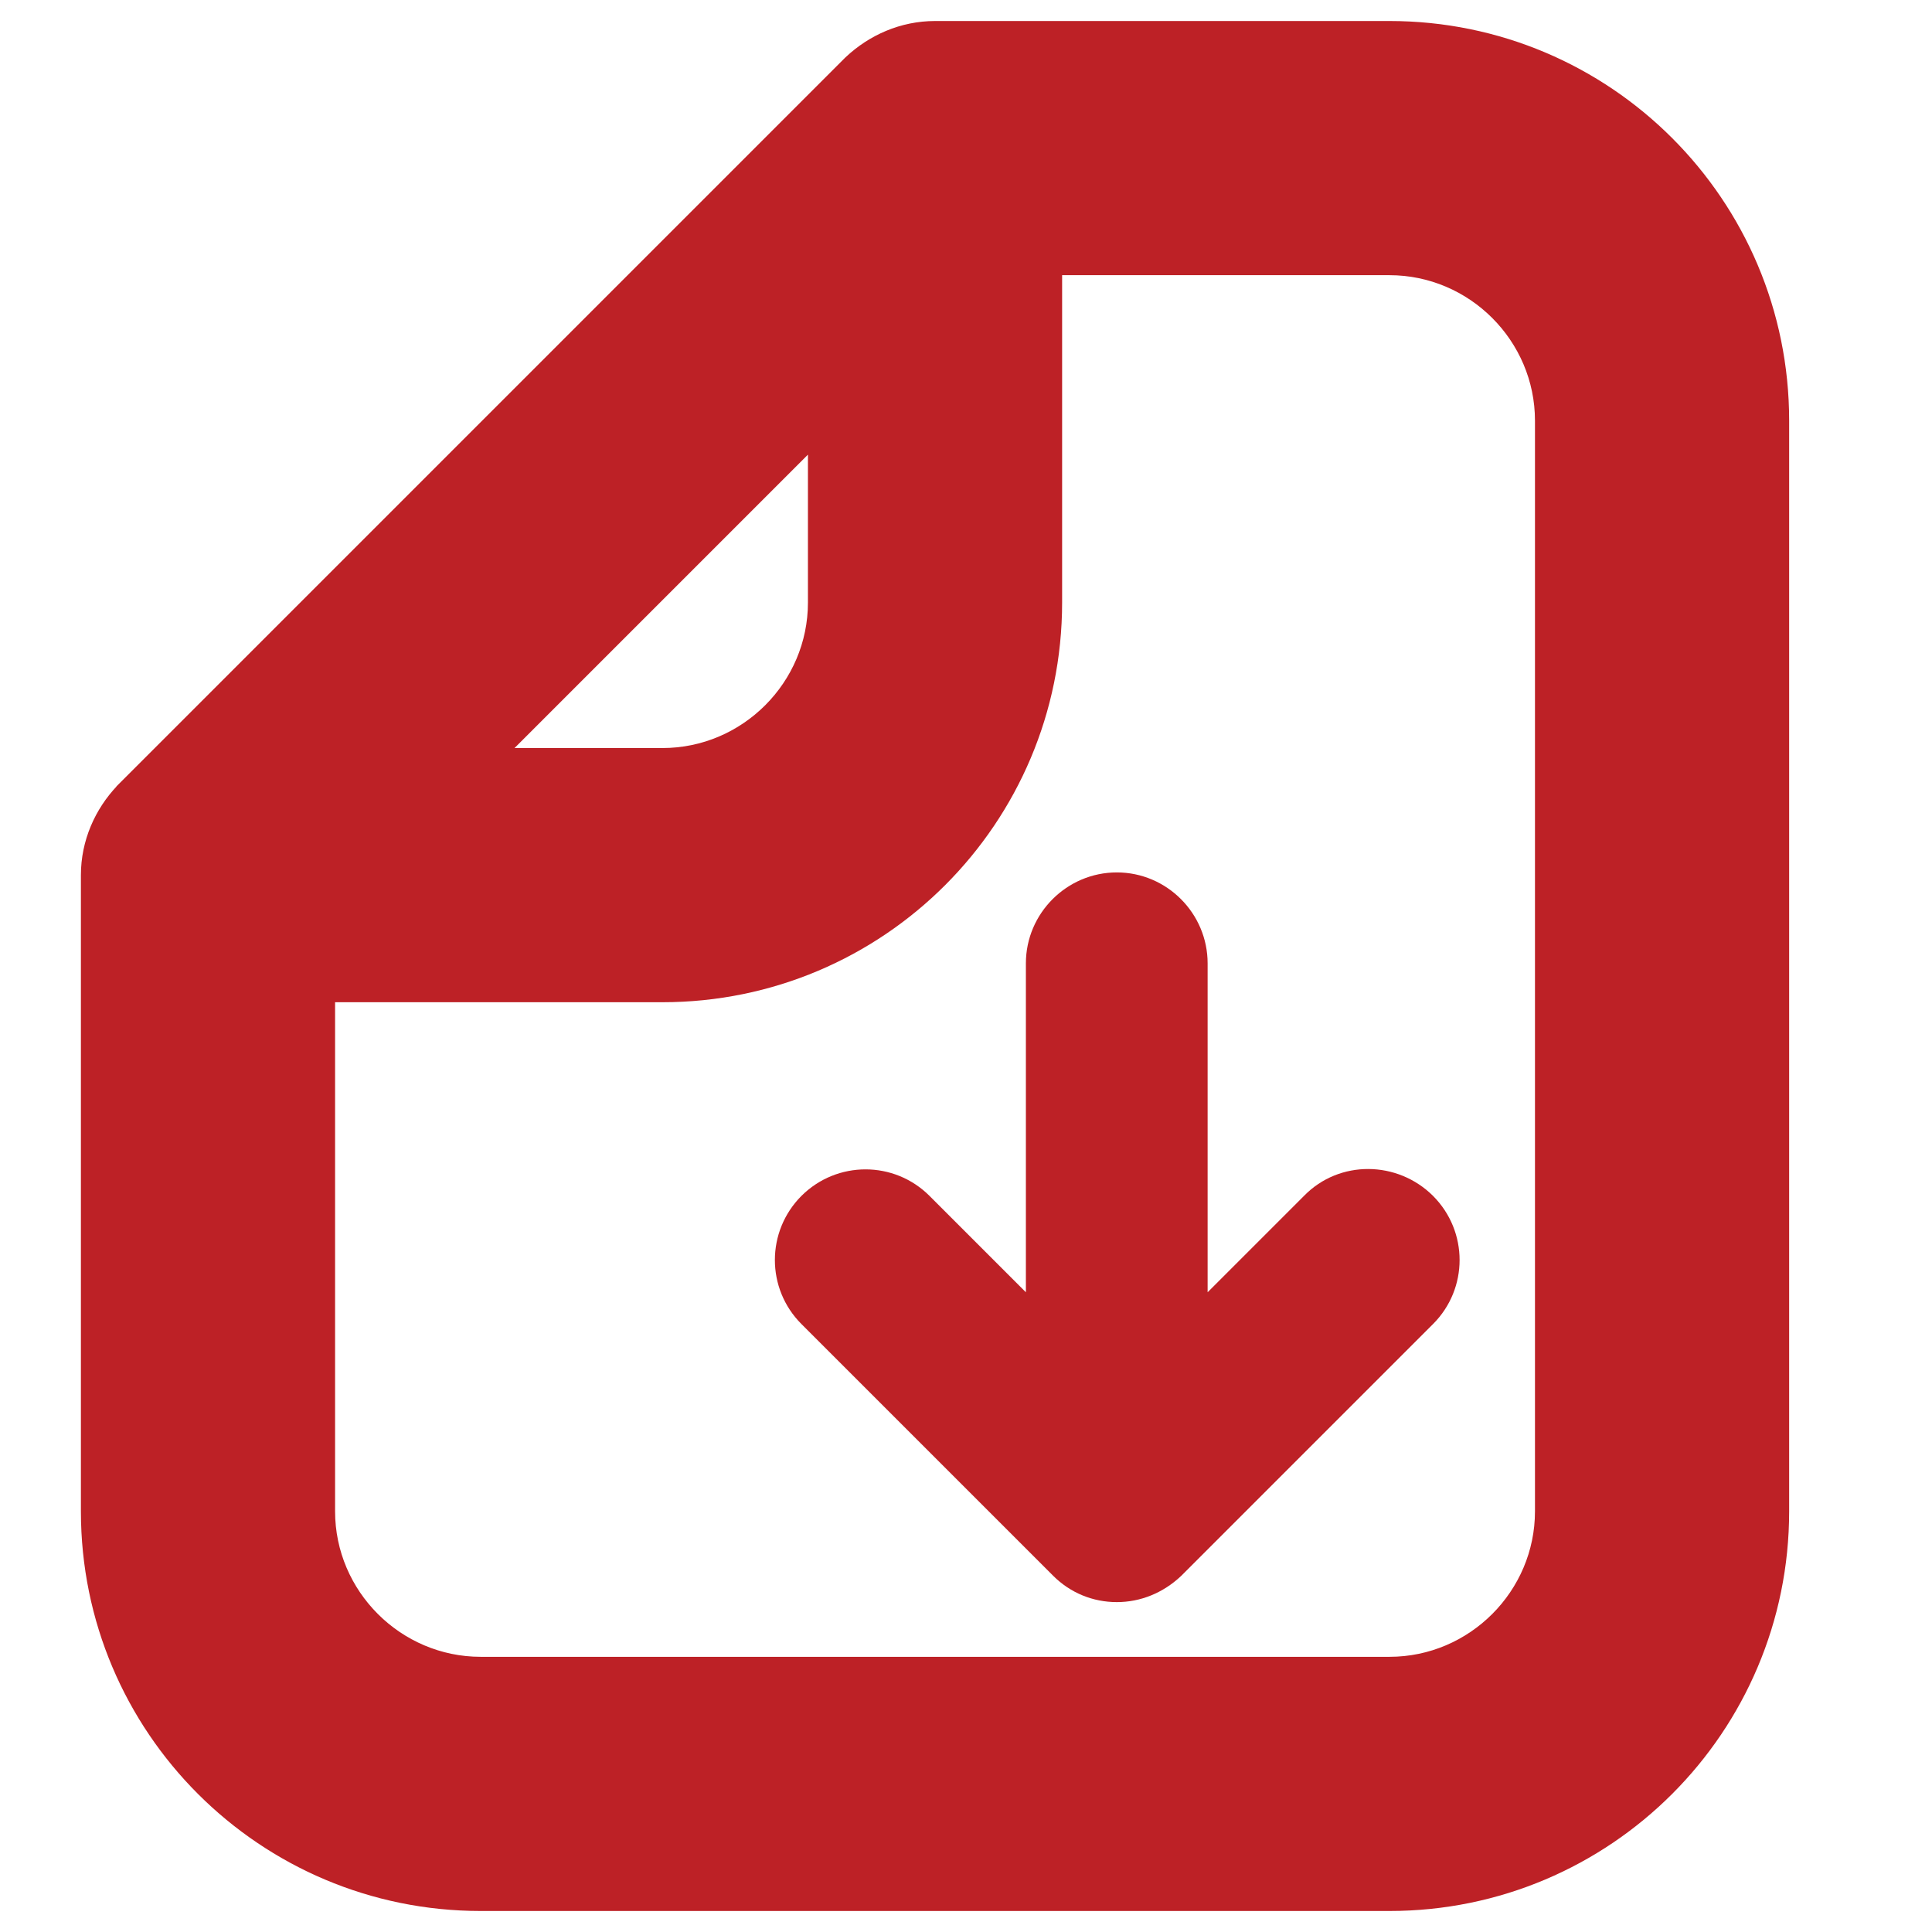 <svg width="16" height="16" viewBox="0 0 16 16" fill="none" xmlns="http://www.w3.org/2000/svg">
<g id="fi_14598132" clip-path="url(#clip0_658_5218)">
<g id="Group">
<path id="Vector" d="M7.106 0.583L7.106 0.583L7.103 0.586L1.082 6.607L1.082 6.607L1.08 6.61C0.92 6.778 0.82 7.003 0.82 7.247V12.516C0.82 14.262 2.235 15.676 3.981 15.676H11.507C13.253 15.676 14.667 14.262 14.667 12.516V3.484C14.667 1.738 13.253 0.324 11.507 0.324H7.744C7.499 0.324 7.275 0.424 7.106 0.583ZM3.899 6.345L6.841 3.403V4.99C6.841 5.735 6.231 6.345 5.486 6.345H3.899ZM12.862 12.516C12.862 13.261 12.252 13.871 11.507 13.871H3.981C3.236 13.871 2.625 13.261 2.625 12.516V8.15H5.486C7.232 8.15 8.646 6.736 8.646 4.99V2.129H11.507C12.252 2.129 12.862 2.739 12.862 3.484V12.516Z" fill="#BD2126" stroke="#BD2126" stroke-width="0.3"/>
<path id="Vector_2" d="M10.799 9.904L10.001 10.702V7.978C10.001 7.564 9.663 7.225 9.249 7.225C8.835 7.225 8.496 7.564 8.496 7.978V10.702L7.698 9.904C7.405 9.611 6.931 9.611 6.637 9.904C6.344 10.198 6.344 10.672 6.637 10.965L8.722 13.05C8.865 13.193 9.053 13.268 9.249 13.268C9.444 13.268 9.632 13.193 9.783 13.05L11.868 10.965C12.161 10.672 12.161 10.198 11.868 9.904C11.574 9.611 11.092 9.603 10.799 9.904Z" fill="#BD2126"/>
</g>
</g>
<defs>
<clipPath id="clip0_658_5218">
<rect width="15" height="16" fill="white" transform="translate(0.6)"/>
</clipPath>
</defs>
</svg>

